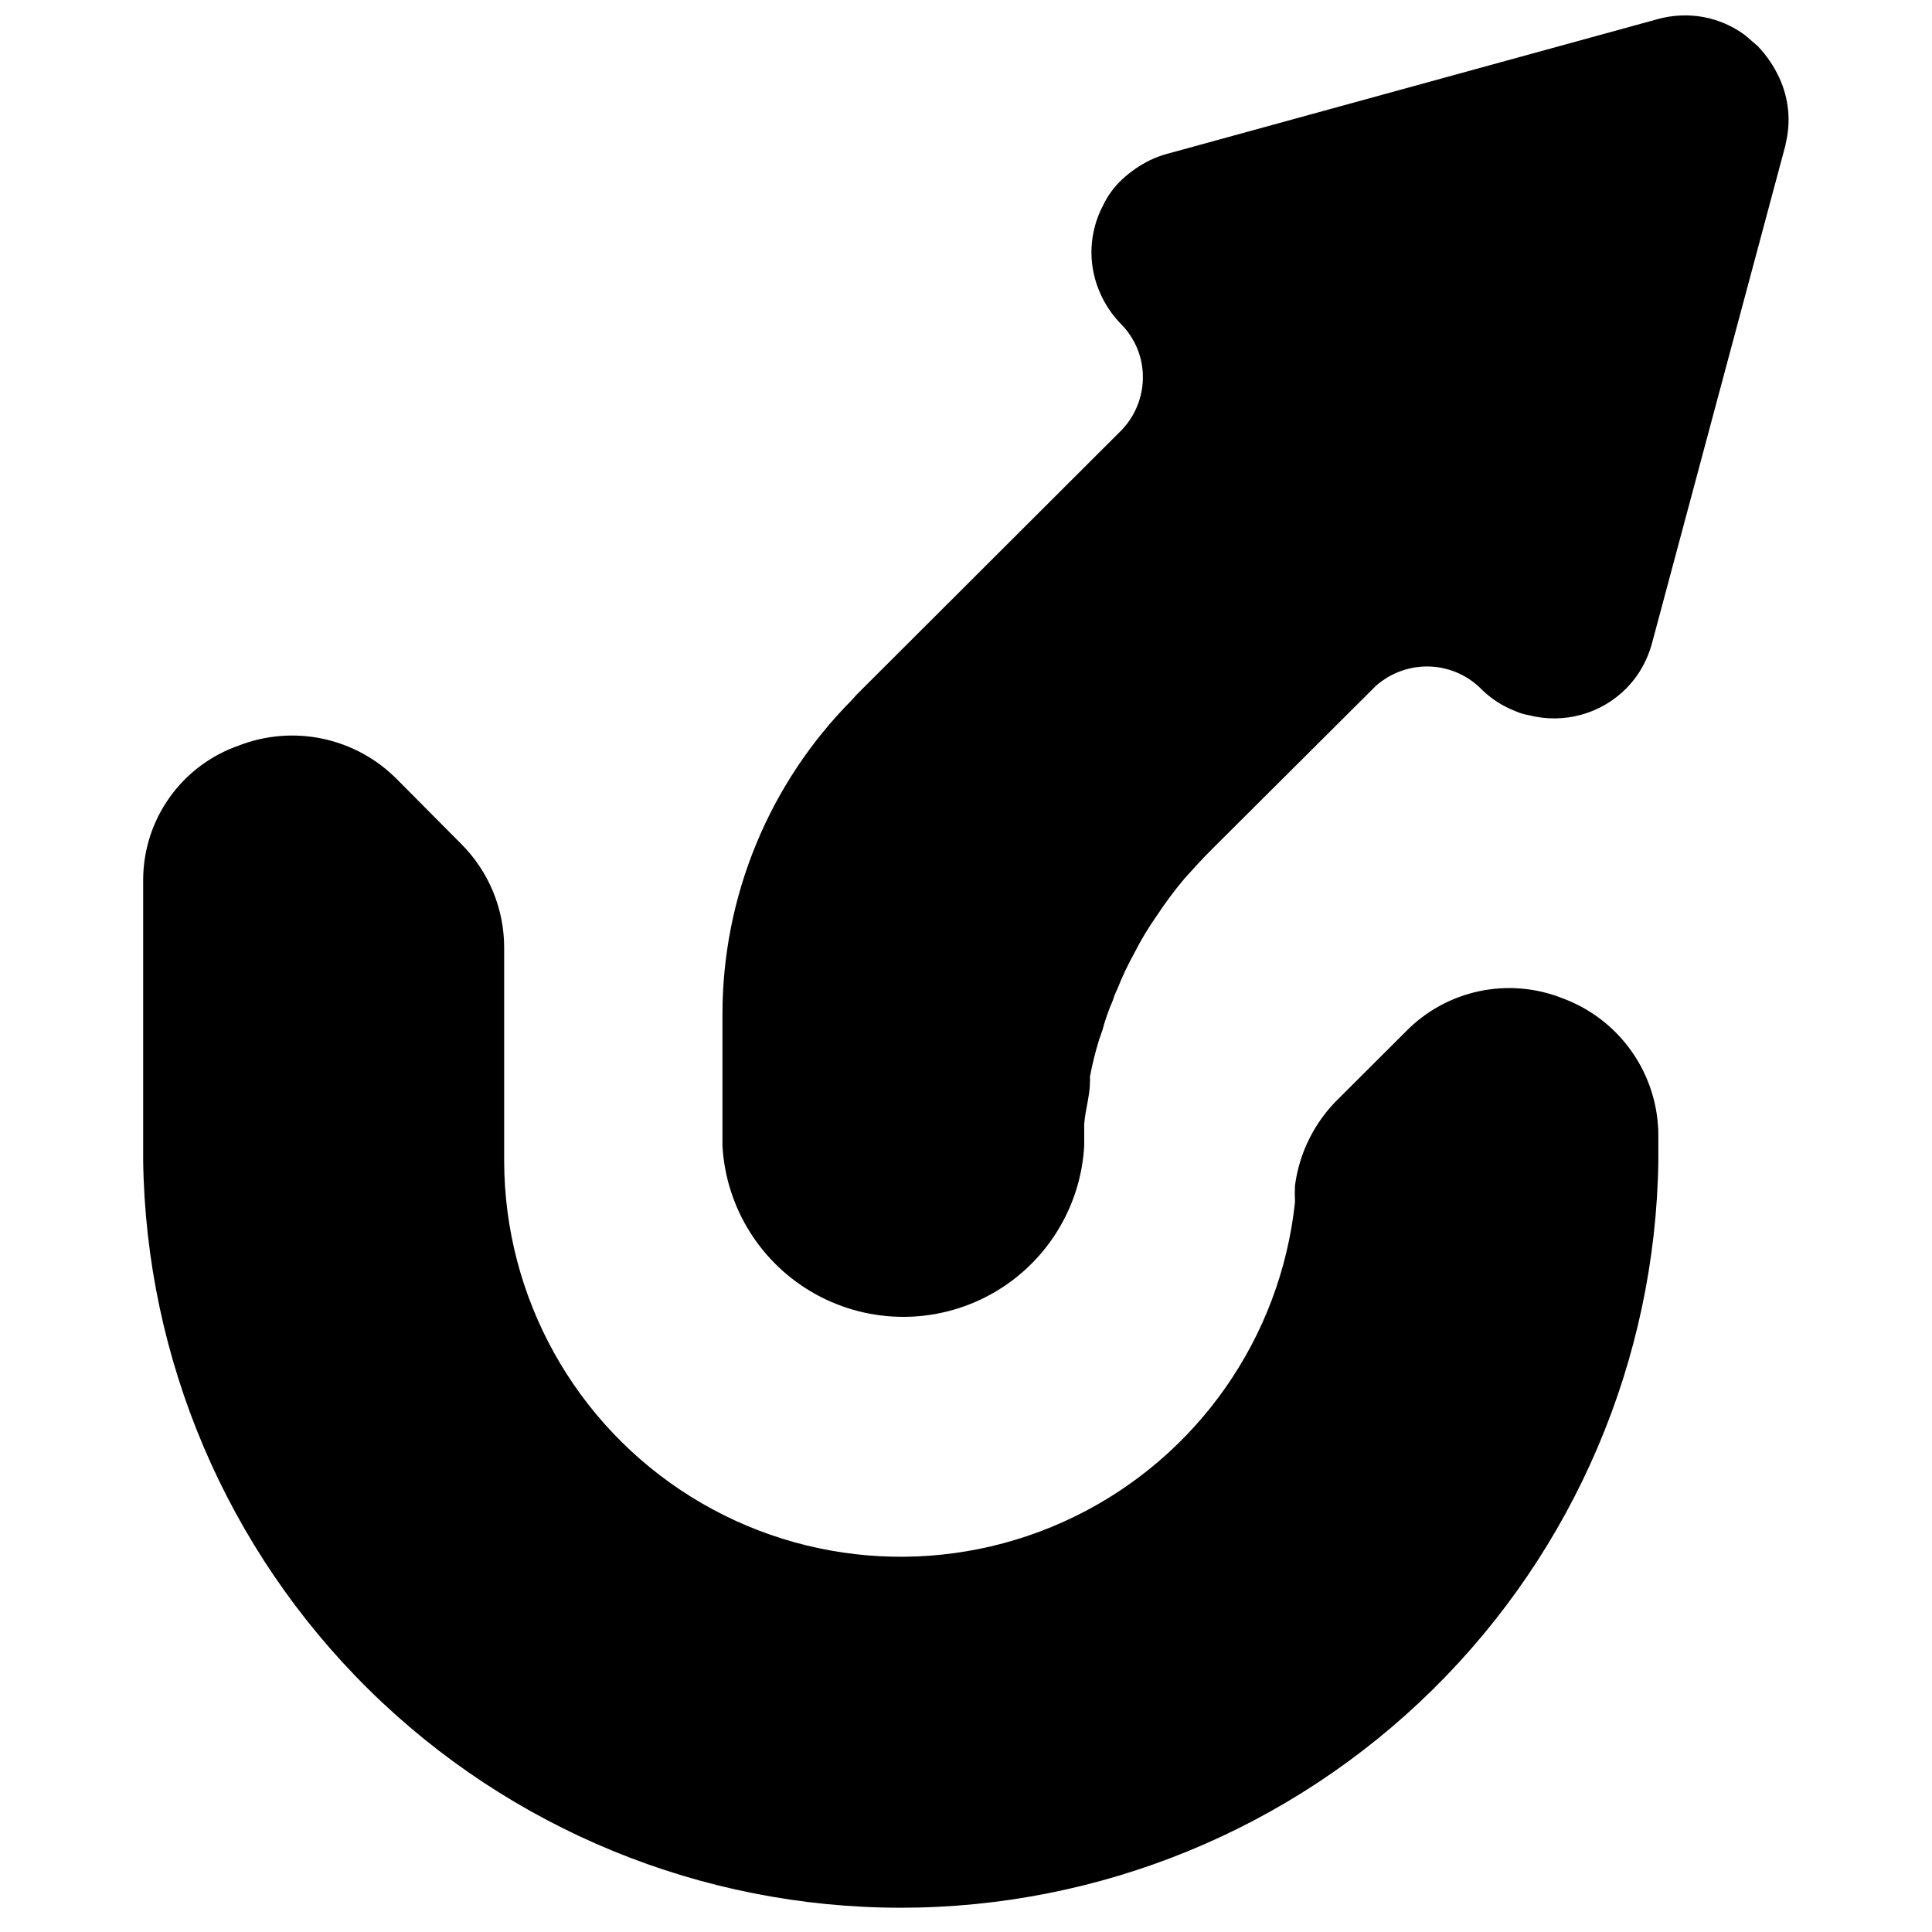 <?xml version="1.0" encoding="UTF-8"?>
<!-- Uploaded to: ICON Repo, www.svgrepo.com, Generator: ICON Repo Mixer Tools -->
<svg width="800px" height="800px" version="1.1" viewBox="144 144 512 512" xmlns="http://www.w3.org/2000/svg">
 <defs>
  <clipPath id="a">
   <path d="m181 148.09h437v501.91h-437z"/>
  </clipPath>
 </defs>
 <g clip-path="url(#a)">
  <path d="m583.48 444.98v6.68c-0.758 52.762-22.254 103.11-59.84 140.14-37.586 37.035-88.242 57.789-141.01 57.77-52.77-0.023-103.41-20.812-140.96-57.879-37.559-37.066-59.016-87.43-59.73-140.19v-74.457c0.039-7.809 2.496-15.414 7.035-21.766 4.543-6.352 10.941-11.141 18.32-13.703 7.098-2.758 14.848-3.379 22.293-1.789 7.445 1.59 14.266 5.32 19.621 10.734l17.031 17.148c7.312 7.312 11.402 17.242 11.367 27.582v56.406c0.062 36.203 18.758 69.824 49.473 88.98 30.719 19.16 69.133 21.156 101.67 5.289 32.539-15.871 54.617-47.371 58.438-83.371-0.078-1.469-0.078-2.941 0-4.414 1.172-8.824 5.305-16.988 11.719-23.164l17.617-17.578c5.285-5.418 12.059-9.145 19.465-10.715 7.402-1.574 15.105-0.914 22.137 1.887 7.441 2.75 13.855 7.715 18.391 14.227 4.531 6.508 6.961 14.25 6.965 22.18zm33.711-262.59-35.391 132.07v0.004c-0.82 3.023-2.141 5.891-3.91 8.477-0.875 1.23-1.84 2.391-2.891 3.477-6.738 6.801-16.586 9.508-25.859 7.109-1.211-0.195-2.394-0.551-3.516-1.055-3.273-1.258-6.262-3.156-8.789-5.586-3.644-3.812-8.633-6.055-13.906-6.25-5.266-0.191-10.398 1.656-14.336 5.156l-43.402 43.242c-2.578 2.578-5.039 5.273-7.305 7.812-2.57 3.047-4.957 6.242-7.148 9.57-2.324 3.281-4.398 6.727-6.211 10.316-1.684 3.019-3.156 6.152-4.414 9.375-0.5 0.973-0.906 1.992-1.211 3.047-1.113 2.527-2.027 5.141-2.734 7.812l-0.898 2.578c-0.996 3.219-1.805 6.492-2.422 9.805 0.039 0.453 0.039 0.91 0 1.367 0 3.633-1.25 7.422-1.523 11.211v5.781c-0.941 16.477-10.277 31.312-24.723 39.289-14.445 7.977-31.973 7.977-46.418 0-14.445-7.977-23.781-22.812-24.723-39.289v-34.883c-0.016-31.234 12.328-61.203 34.336-83.363l1.211-1.367 69.574-69.457c3.875-3.688 6.137-8.754 6.289-14.102 0.16-5.356-1.84-10.547-5.547-14.414-2.609-2.598-4.668-5.691-6.055-9.102-3.027-7.309-2.641-15.586 1.055-22.578 1.254-2.641 3.004-5.016 5.156-6.996 2.188-2.004 4.644-3.688 7.305-5 1.457-0.695 2.973-1.258 4.531-1.68l130.16-35.742c3.894-1.051 7.981-1.223 11.953-0.508 3.969 0.742 7.723 2.371 10.977 4.766l3.359 2.891c2.394 2.477 4.348 5.344 5.781 8.477 2.543 5.5 3.121 11.703 1.641 17.578z"/>
 </g>
</svg>